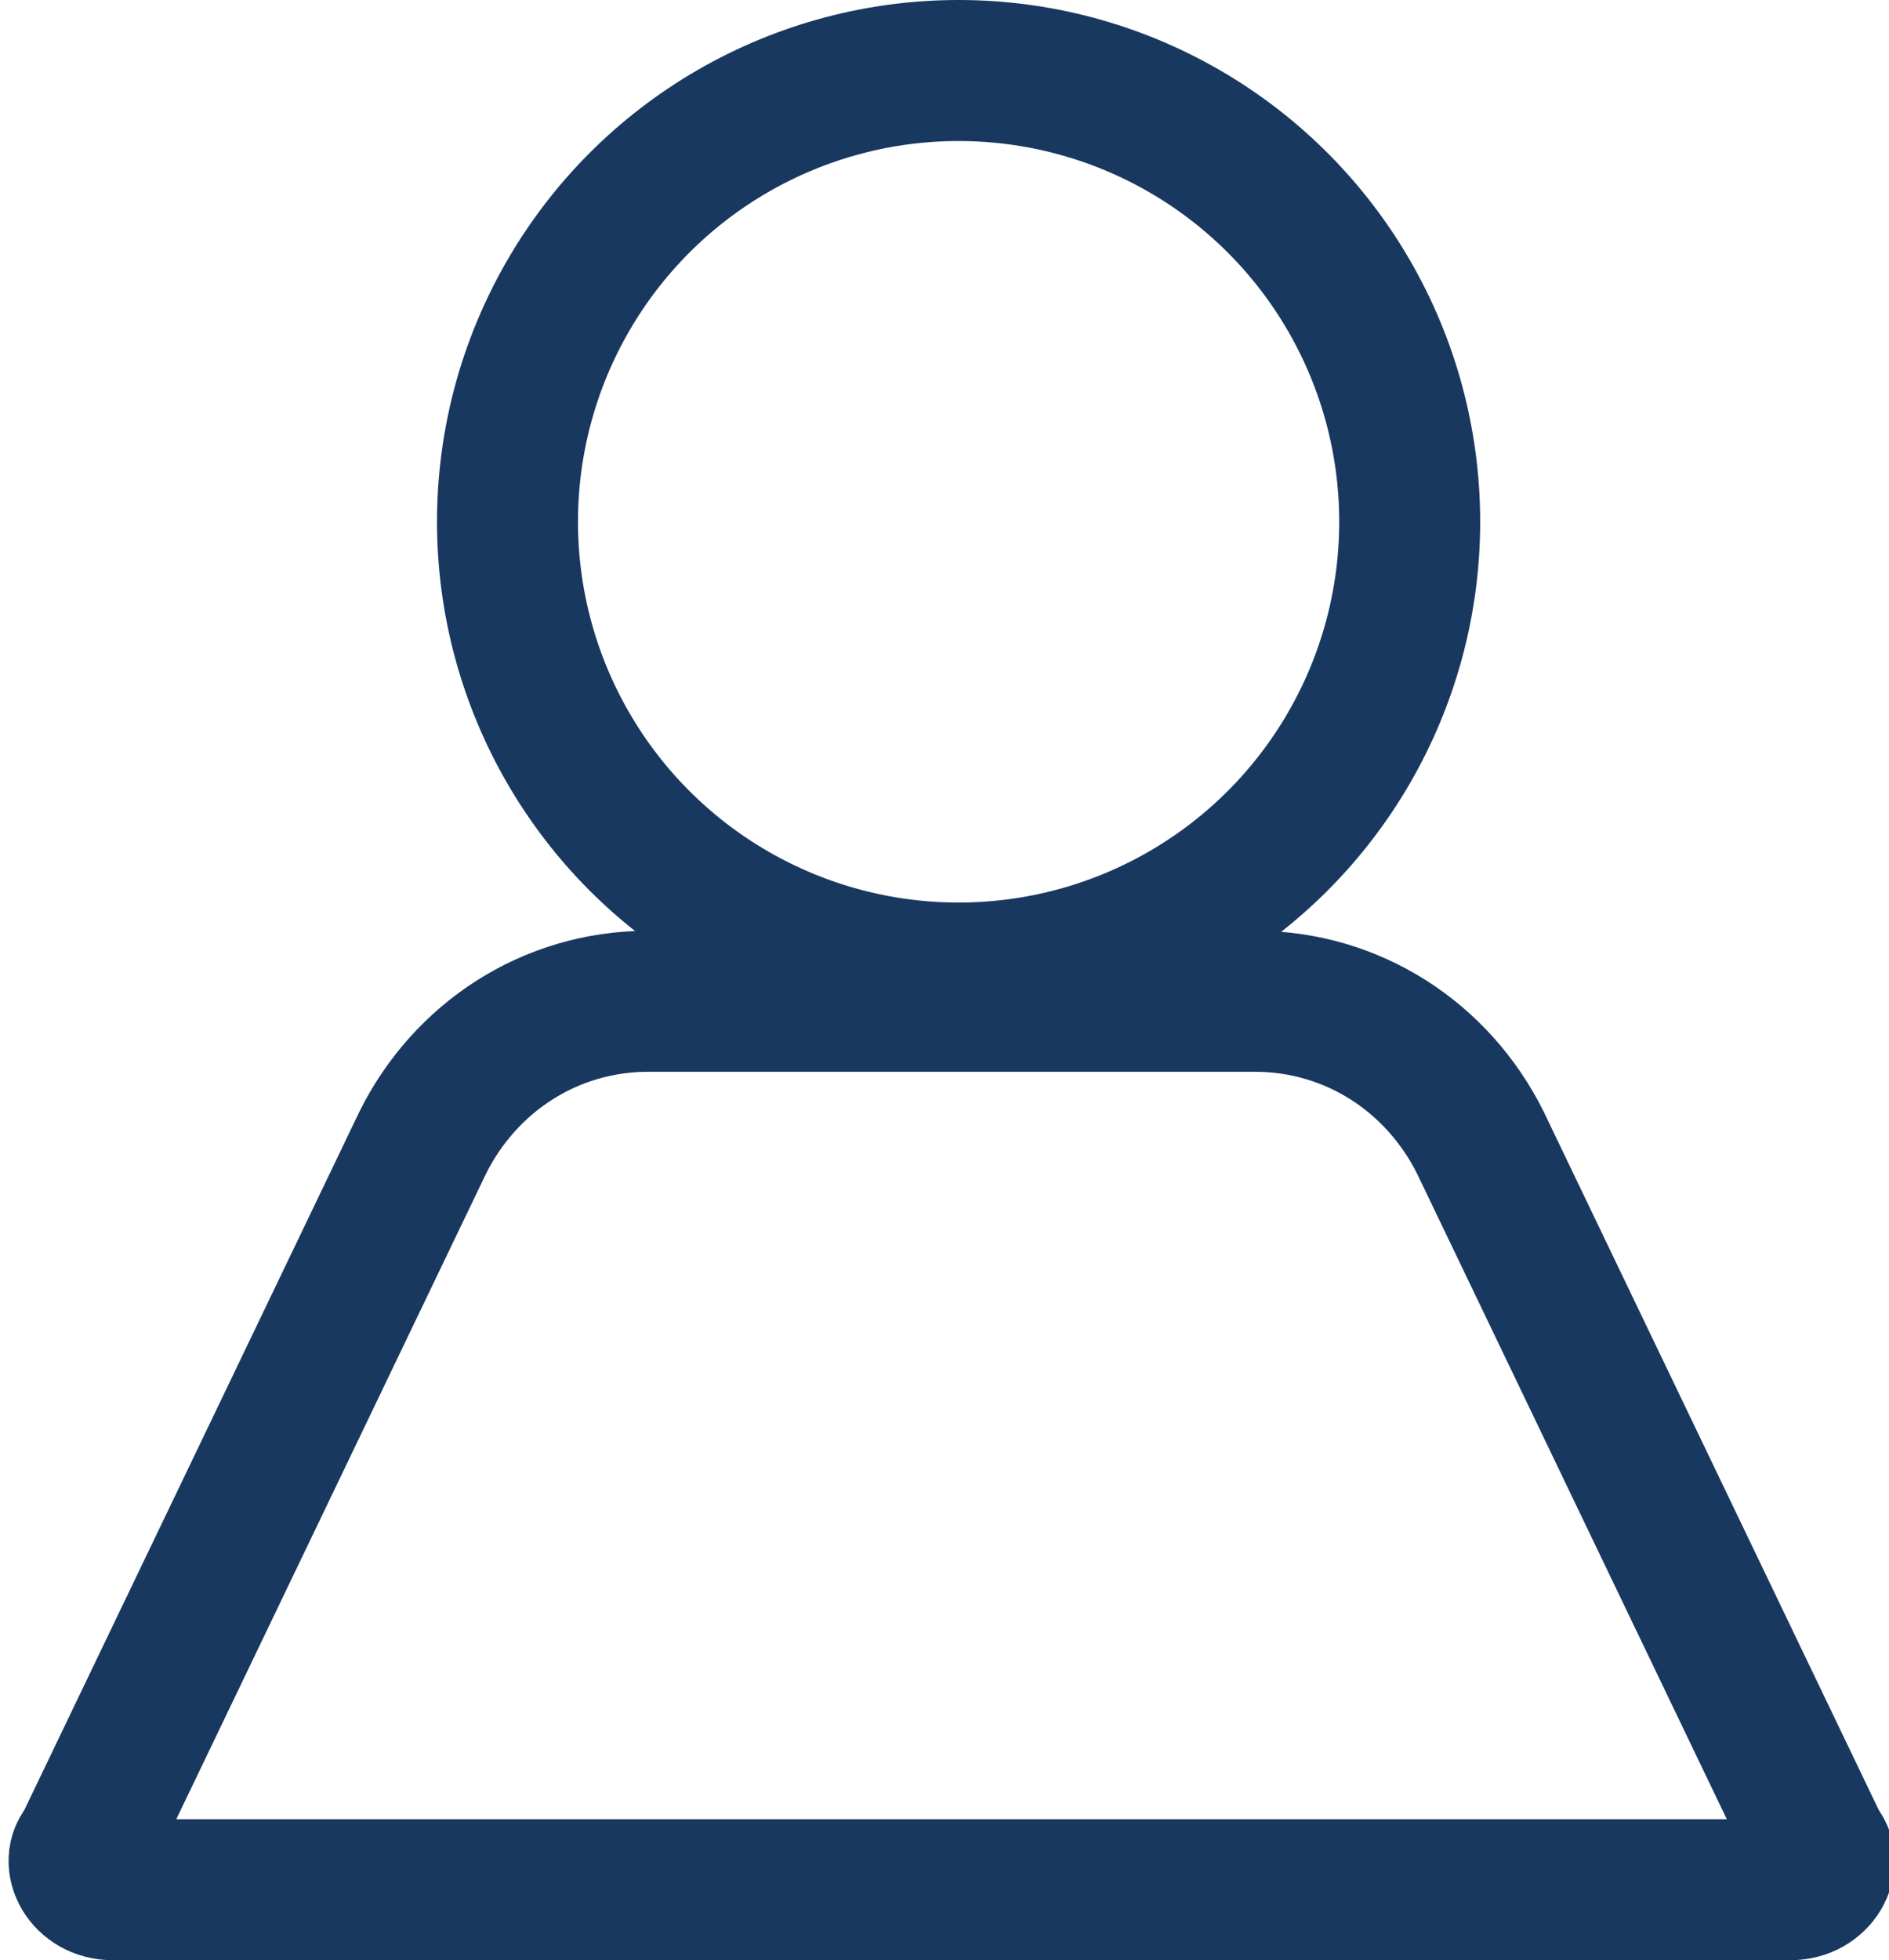 <?xml version="1.0" encoding="utf-8"?>
<!-- Generator: Adobe Illustrator 27.7.0, SVG Export Plug-In . SVG Version: 6.00 Build 0)  -->
<svg version="1.1" id="Layer_1" xmlns="http://www.w3.org/2000/svg" xmlns:xlink="http://www.w3.org/1999/xlink" x="0px" y="0px"
	 viewBox="0 0 13.4 13.9" style="enable-background:new 0 0 13.4 13.9;" xml:space="preserve">
<style type="text/css">
	.st0{fill:none;stroke:#183860;stroke-miterlimit:10;}
	.st1{display:none;}
	
		.st2{display:inline;opacity:0.1;fill:none;stroke:#221F20;stroke-width:6.930331e-02;stroke-miterlimit:10;enable-background:new    ;}
</style>
<g id="Layer_1_00000047782092323128568210000008412280519767200414_">
	<circle class="st0" cx="6.8" cy="3.7" r="3.2"/>
	<path class="st0" d="M6.8,7.1h2.1c0.7,0,1.3,0.4,1.6,1l2.4,5c0.1,0.1,0,0.3-0.2,0.3H0.8c-0.2,0-0.3-0.2-0.2-0.3l2.4-5
		c0.3-0.6,0.9-1,1.6-1H6.8"/>
</g>
<g id="Layer_2_00000111159204176303639430000002914995782738721429_" class="st1">
	<circle class="st2" cx="6.8" cy="7.1" r="11"/>
	<rect x="-1" y="-0.7" class="st2" width="15.6" height="15.6"/>
	<circle class="st2" cx="6.8" cy="7.1" r="7.8"/>
	<line class="st2" x1="6.8" y1="-3.9" x2="6.8" y2="18.1"/>
	<line class="st2" x1="17.8" y1="7.1" x2="-4.2" y2="7.1"/>
	<rect x="1.3" y="1.6" class="st2" width="11" height="11"/>
</g>
</svg>
